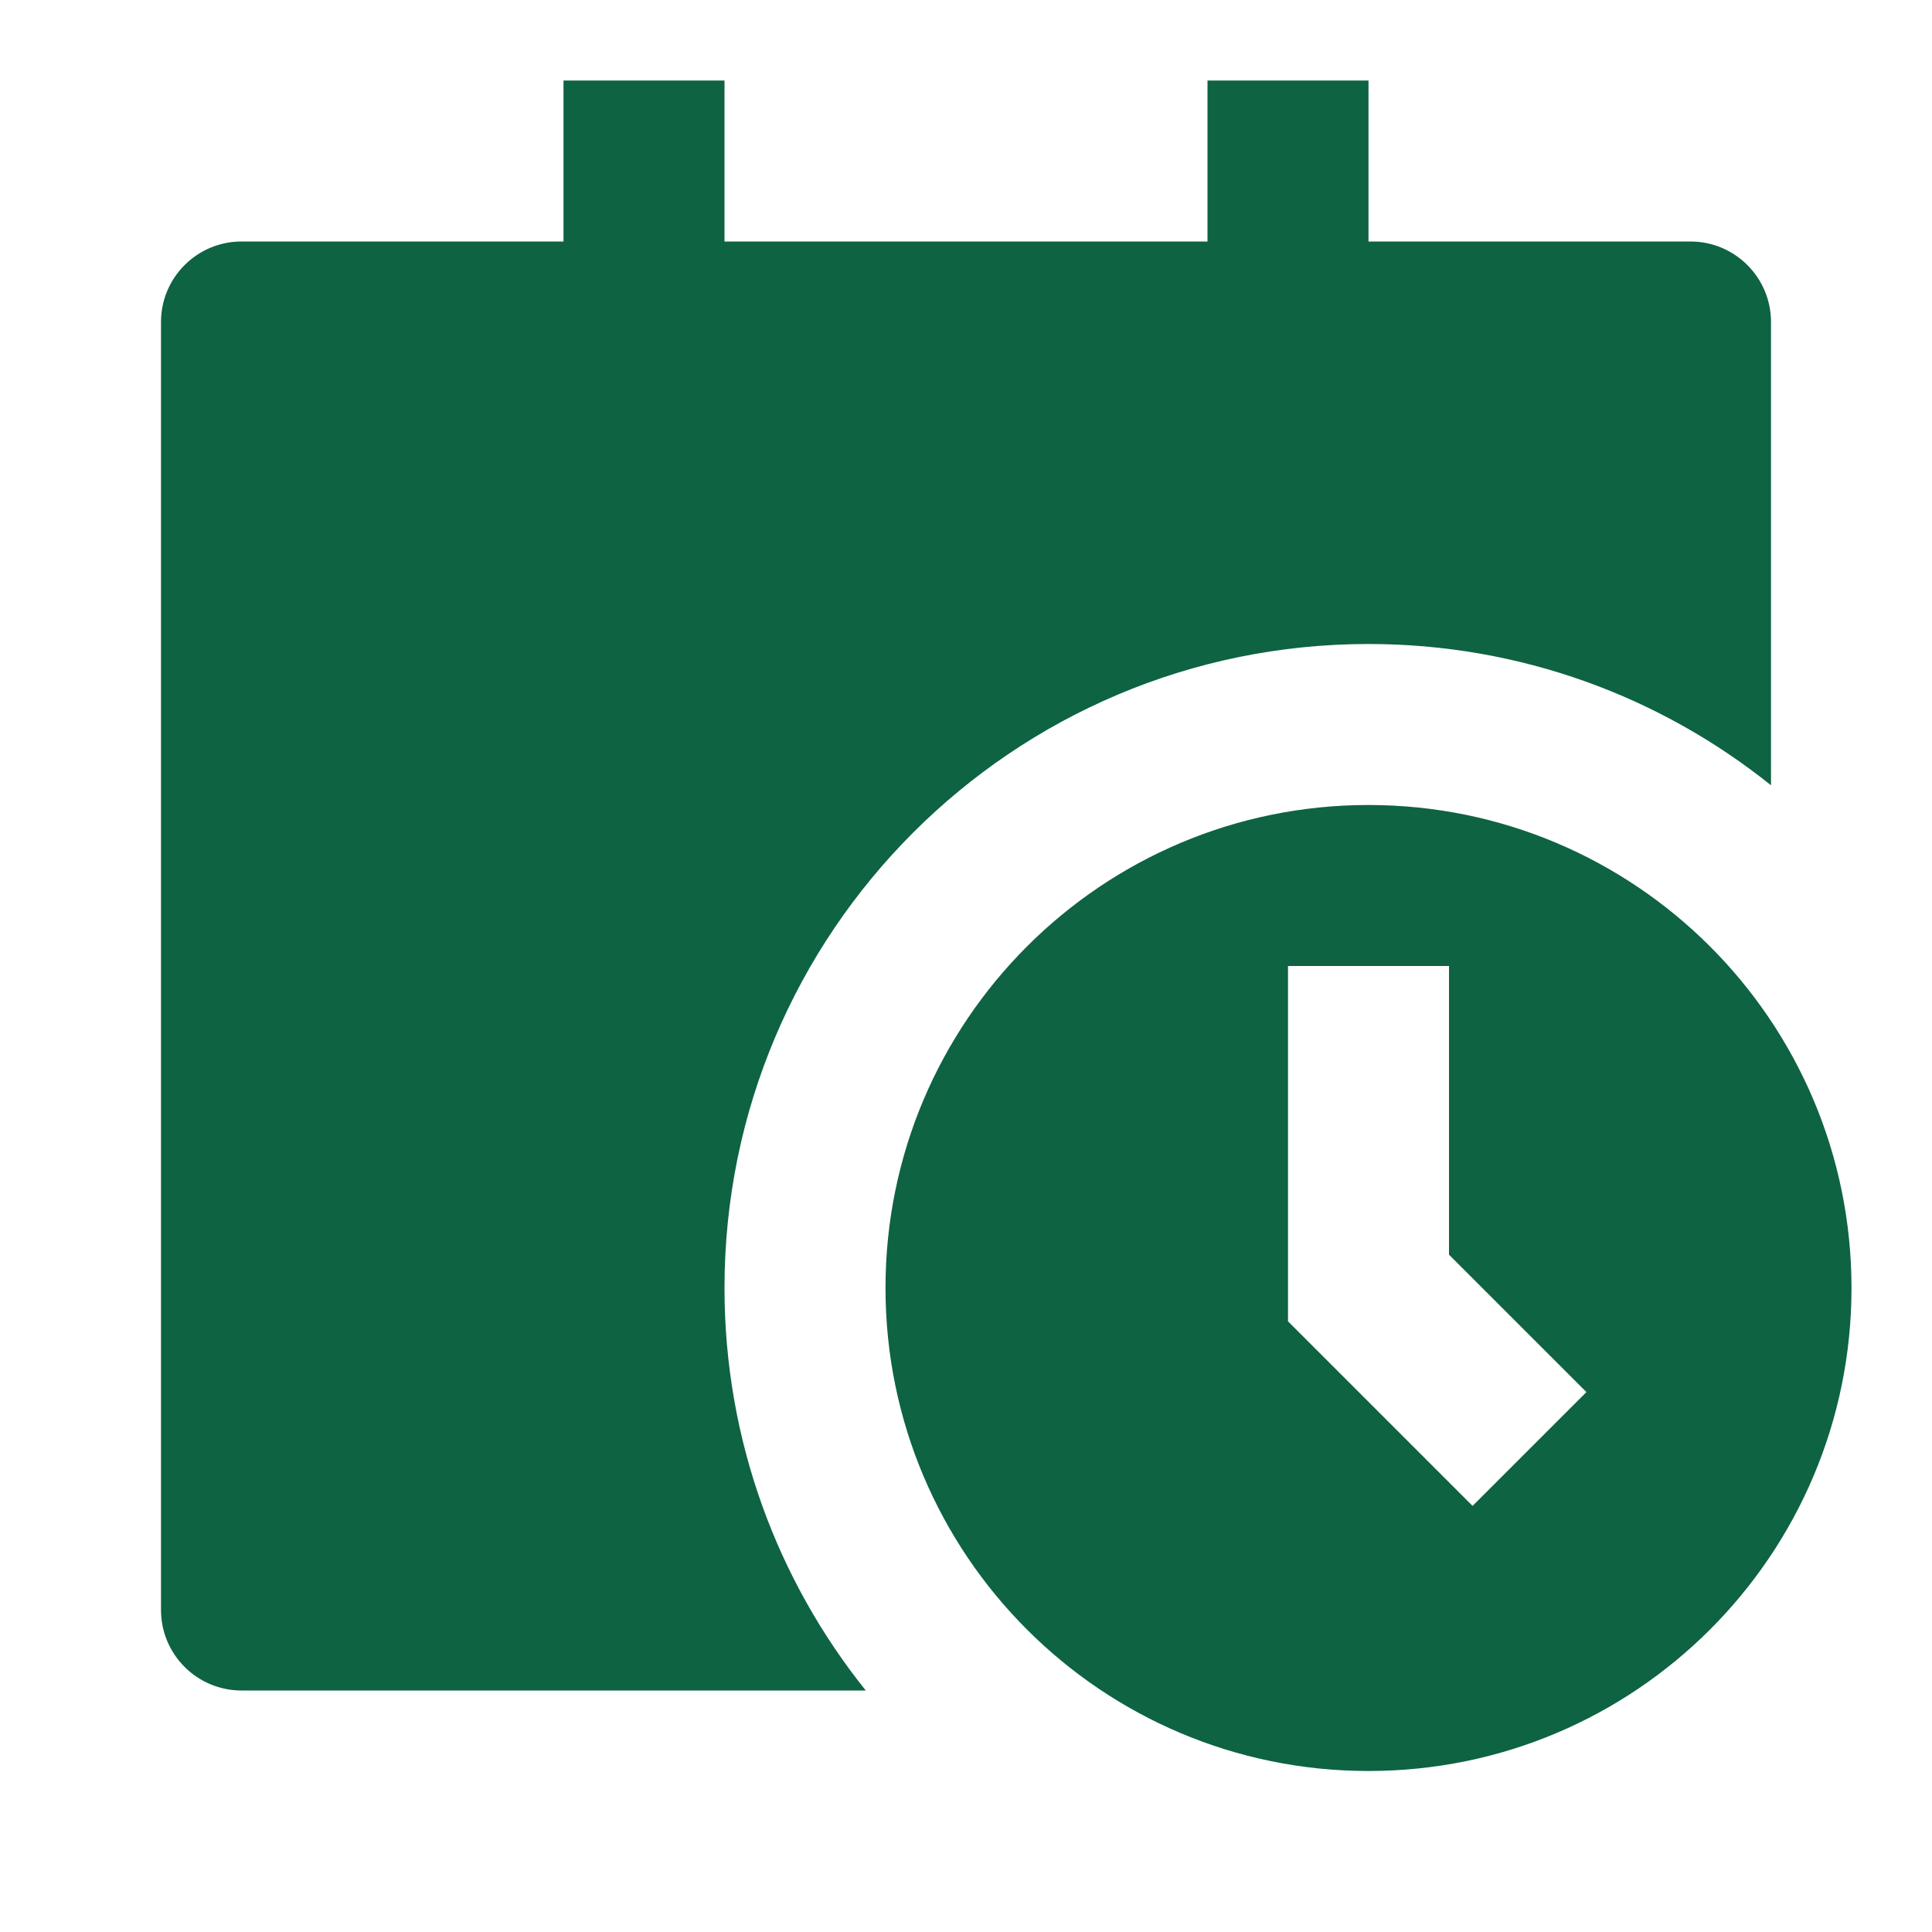 <?xml version="1.0" encoding="UTF-8"?> <svg xmlns="http://www.w3.org/2000/svg" width="24" height="24" viewBox="0 0 24 24" fill="none"><path d="M7 1V3H3C2.448 3 2 3.448 2 4V20C2 20.552 2.448 21 3 21H10.755C9.657 19.63 9 17.892 9 16C9 11.582 12.582 8 17 8C18.892 8 20.63 8.657 22 9.755V4C22 3.448 21.552 3 21 3H17V1H15V3H9V1H7ZM23 16C23 19.314 20.314 22 17 22C13.686 22 11 19.314 11 16C11 12.686 13.686 10 17 10C20.314 10 23 12.686 23 16ZM16 12V16.414L18.293 18.707L19.707 17.293L18 15.586V12H16Z" fill="#0E6342"></path></svg> 